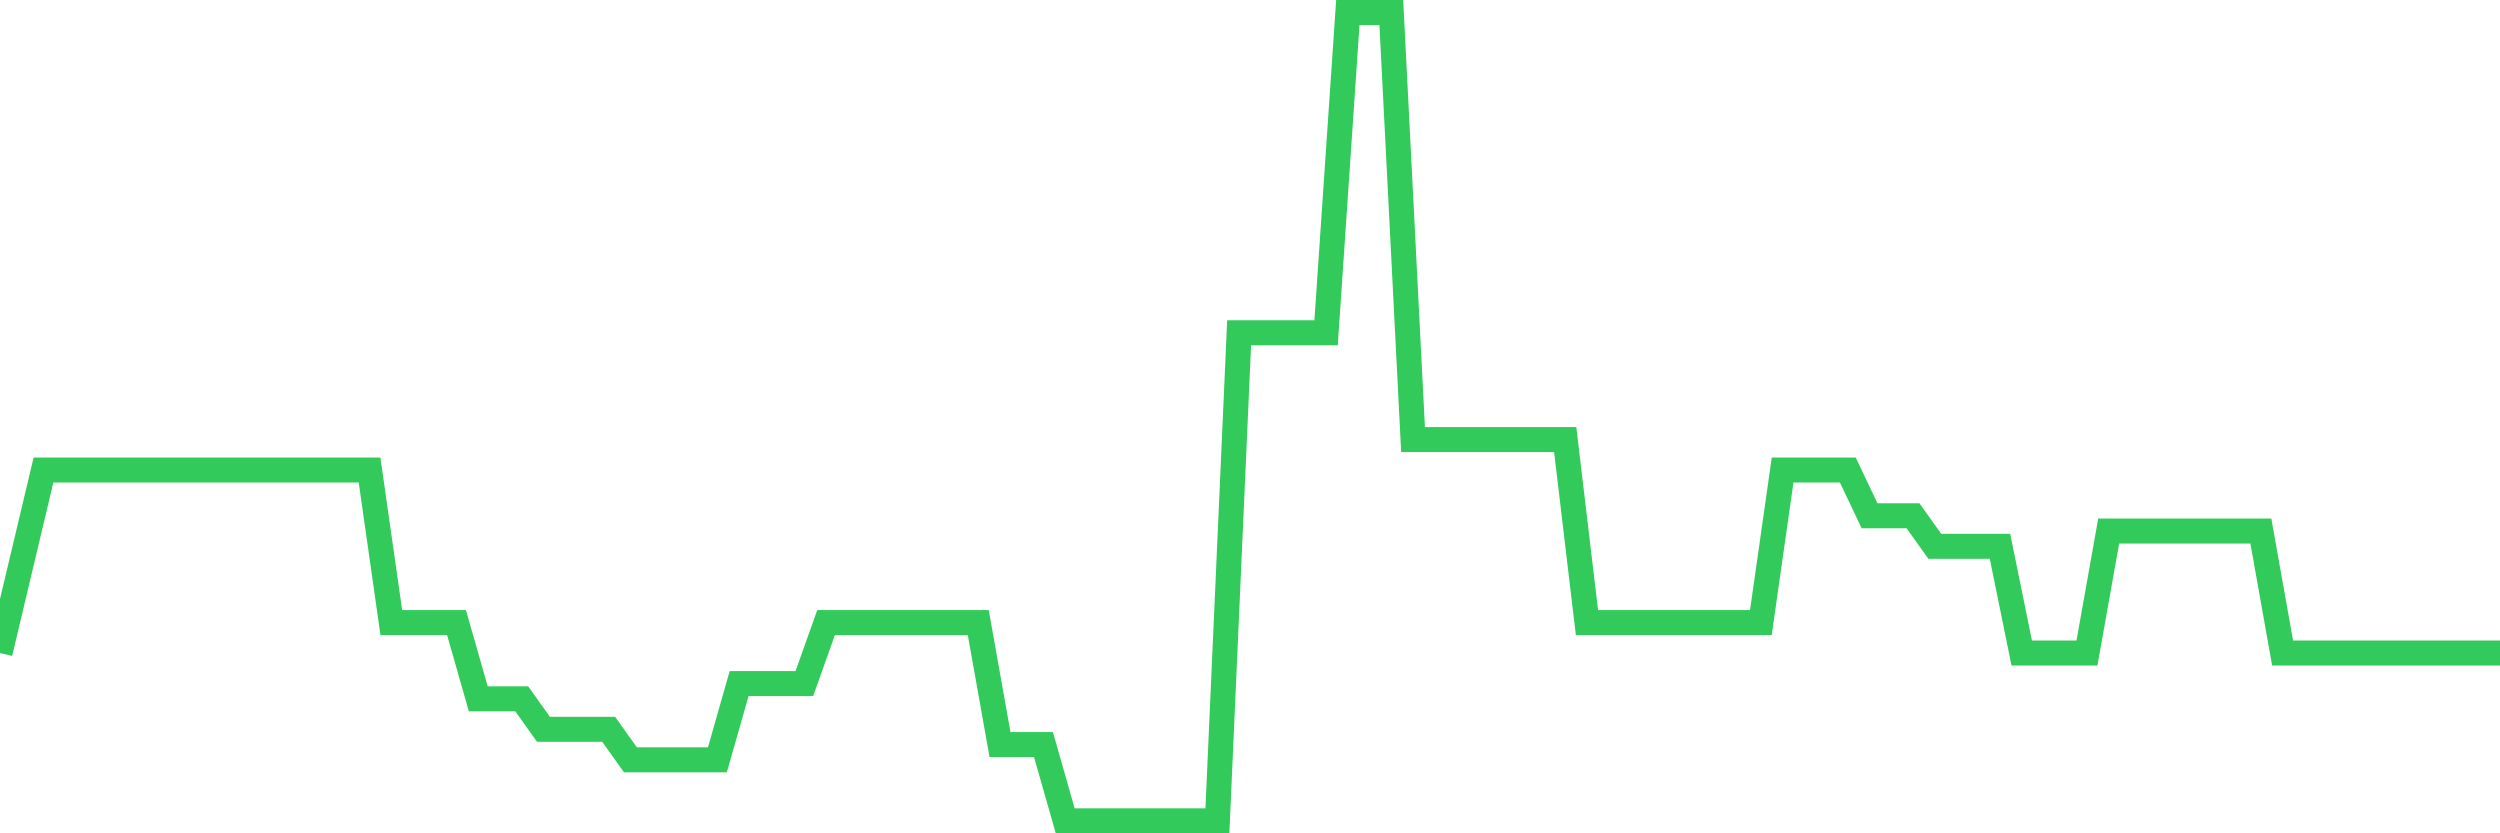 <svg
  xmlns="http://www.w3.org/2000/svg"
  xmlns:xlink="http://www.w3.org/1999/xlink"
  width="120"
  height="40"
  viewBox="0 0 120 40"
  preserveAspectRatio="none"
>
  <polyline
    points="0,31.347 1.043,26.955 2.087,22.562 3.13,22.562 4.174,22.562 5.217,22.562 6.261,22.562 7.304,22.562 8.348,22.562 9.391,22.562 10.435,22.562 11.478,22.562 12.522,22.562 13.565,22.562 14.609,22.562 15.652,22.562 16.696,22.562 17.739,22.562 18.783,29.883 19.826,29.883 20.87,29.883 21.913,29.883 22.957,33.543 24,33.543 25.043,33.543 26.087,35.008 27.13,35.008 28.174,35.008 29.217,35.008 30.261,36.472 31.304,36.472 32.348,36.472 33.391,36.472 34.435,36.472 35.478,32.811 36.522,32.811 37.565,32.811 38.609,32.811 39.652,29.883 40.696,29.883 41.739,29.883 42.783,29.883 43.826,29.883 44.87,29.883 45.913,29.883 46.957,29.883 48,35.74 49.043,35.74 50.087,35.74 51.13,39.4 52.174,39.4 53.217,39.4 54.261,39.4 55.304,39.4 56.348,39.4 57.391,39.4 58.435,39.4 59.478,15.974 60.522,15.974 61.565,15.974 62.609,15.974 63.652,15.974 64.696,0.6 65.739,0.6 66.783,0.6 67.826,21.098 68.87,21.098 69.913,21.098 70.957,21.098 72,21.098 73.043,21.098 74.087,21.098 75.13,21.098 76.174,29.883 77.217,29.883 78.261,29.883 79.304,29.883 80.348,29.883 81.391,29.883 82.435,29.883 83.478,29.883 84.522,29.883 85.565,22.562 86.609,22.562 87.652,22.562 88.696,22.562 89.739,24.758 90.783,24.758 91.826,24.758 92.87,26.223 93.913,26.223 94.957,26.223 96,26.223 97.043,31.347 98.087,31.347 99.13,31.347 100.174,31.347 101.217,25.491 102.261,25.491 103.304,25.491 104.348,25.491 105.391,25.491 106.435,25.491 107.478,25.491 108.522,25.491 109.565,31.347 110.609,31.347 111.652,31.347 112.696,31.347 113.739,31.347 114.783,31.347 115.826,31.347 116.87,31.347 117.913,31.347 118.957,31.347 120,31.347"
    fill="none"
    stroke="#32ca5b"
    stroke-width="1.2"
  >
  </polyline>
</svg>